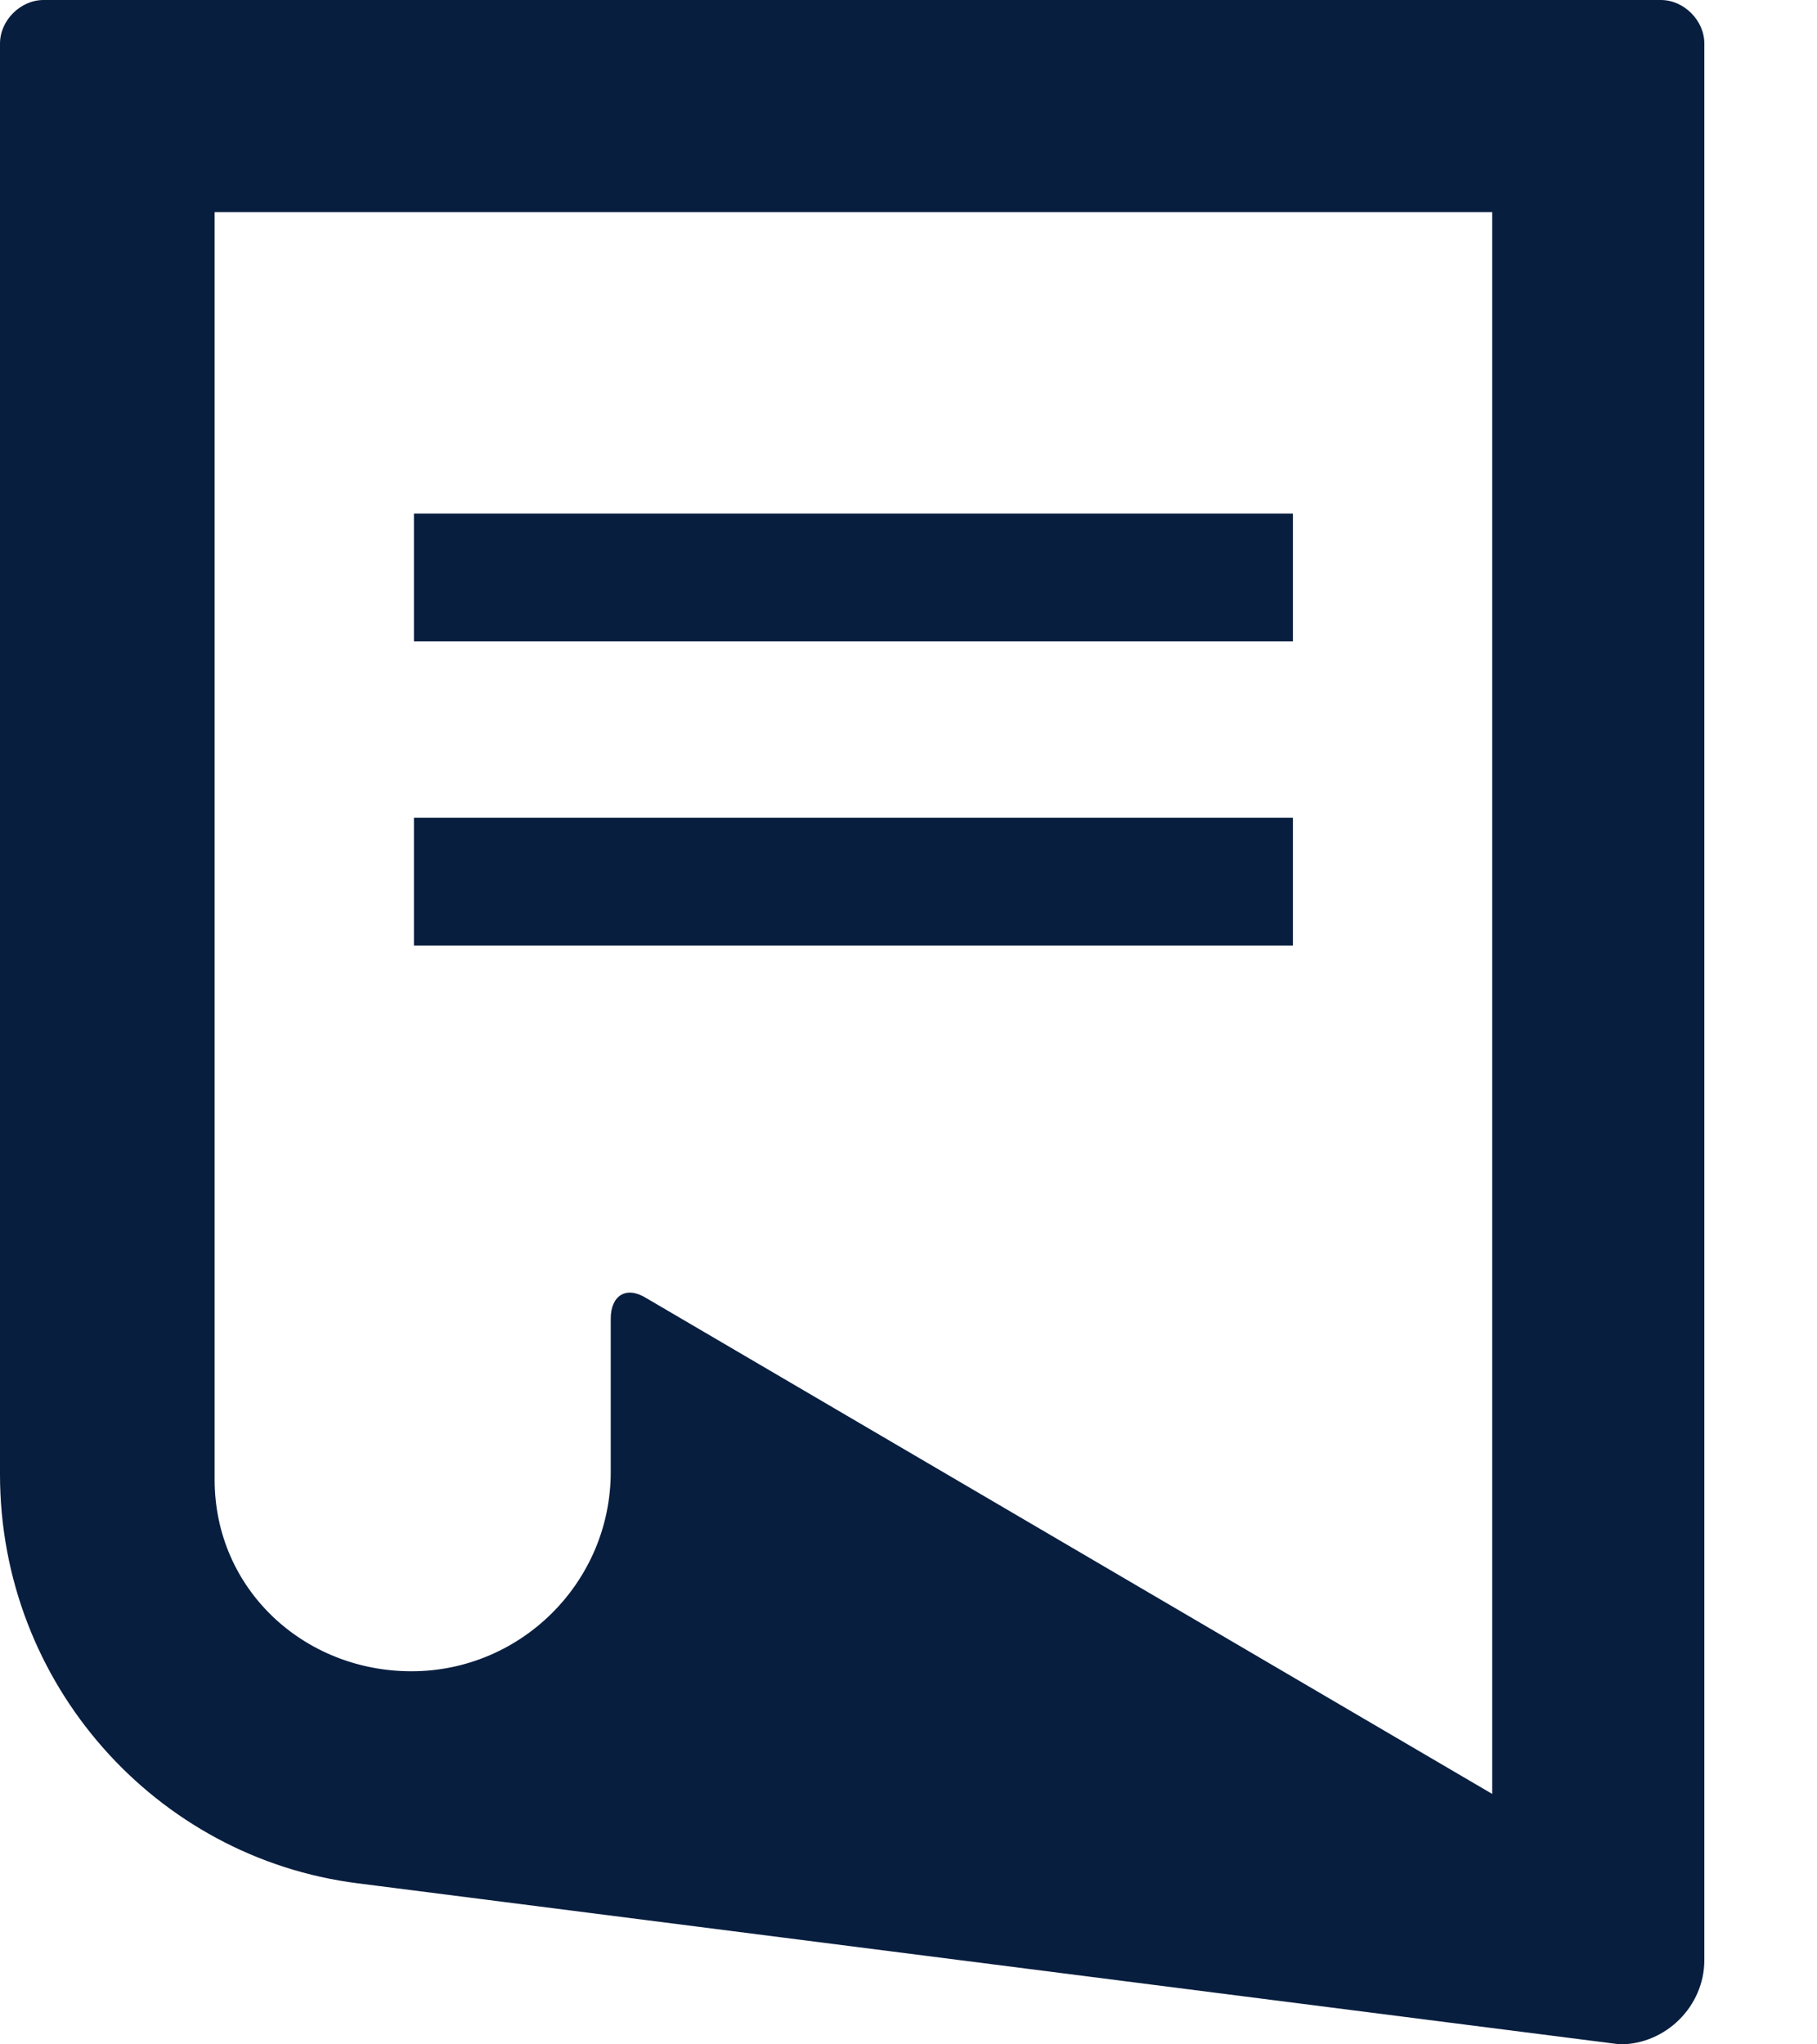 <svg width="16" height="18" viewBox="0 0 16 18" fill="none" xmlns="http://www.w3.org/2000/svg">
<path d="M3.645 4.522H11.385V5.647H3.645V4.522ZM3.645 8.325H11.385V7.2H3.645V8.325ZM14.625 0C14.828 0 15.008 0.18 15.008 0.383V17.258C15.008 17.663 14.67 18 14.265 18L3.15 16.582C1.373 16.358 0 14.828 0 12.982C0 12.938 0 12.915 0 12.87V0.383C0 0.18 0.18 0 0.383 0H14.625ZM13.14 1.867H1.89V12.915C1.89 12.938 1.89 13.005 1.89 13.027C1.89 13.995 2.678 14.715 3.623 14.715C4.59 14.715 5.378 13.928 5.378 12.96C5.378 12.938 5.378 12.915 5.378 12.893V11.61C5.378 11.408 5.513 11.318 5.692 11.43L13.14 15.795V1.867Z" fill="#081E3F"/>
</svg>
